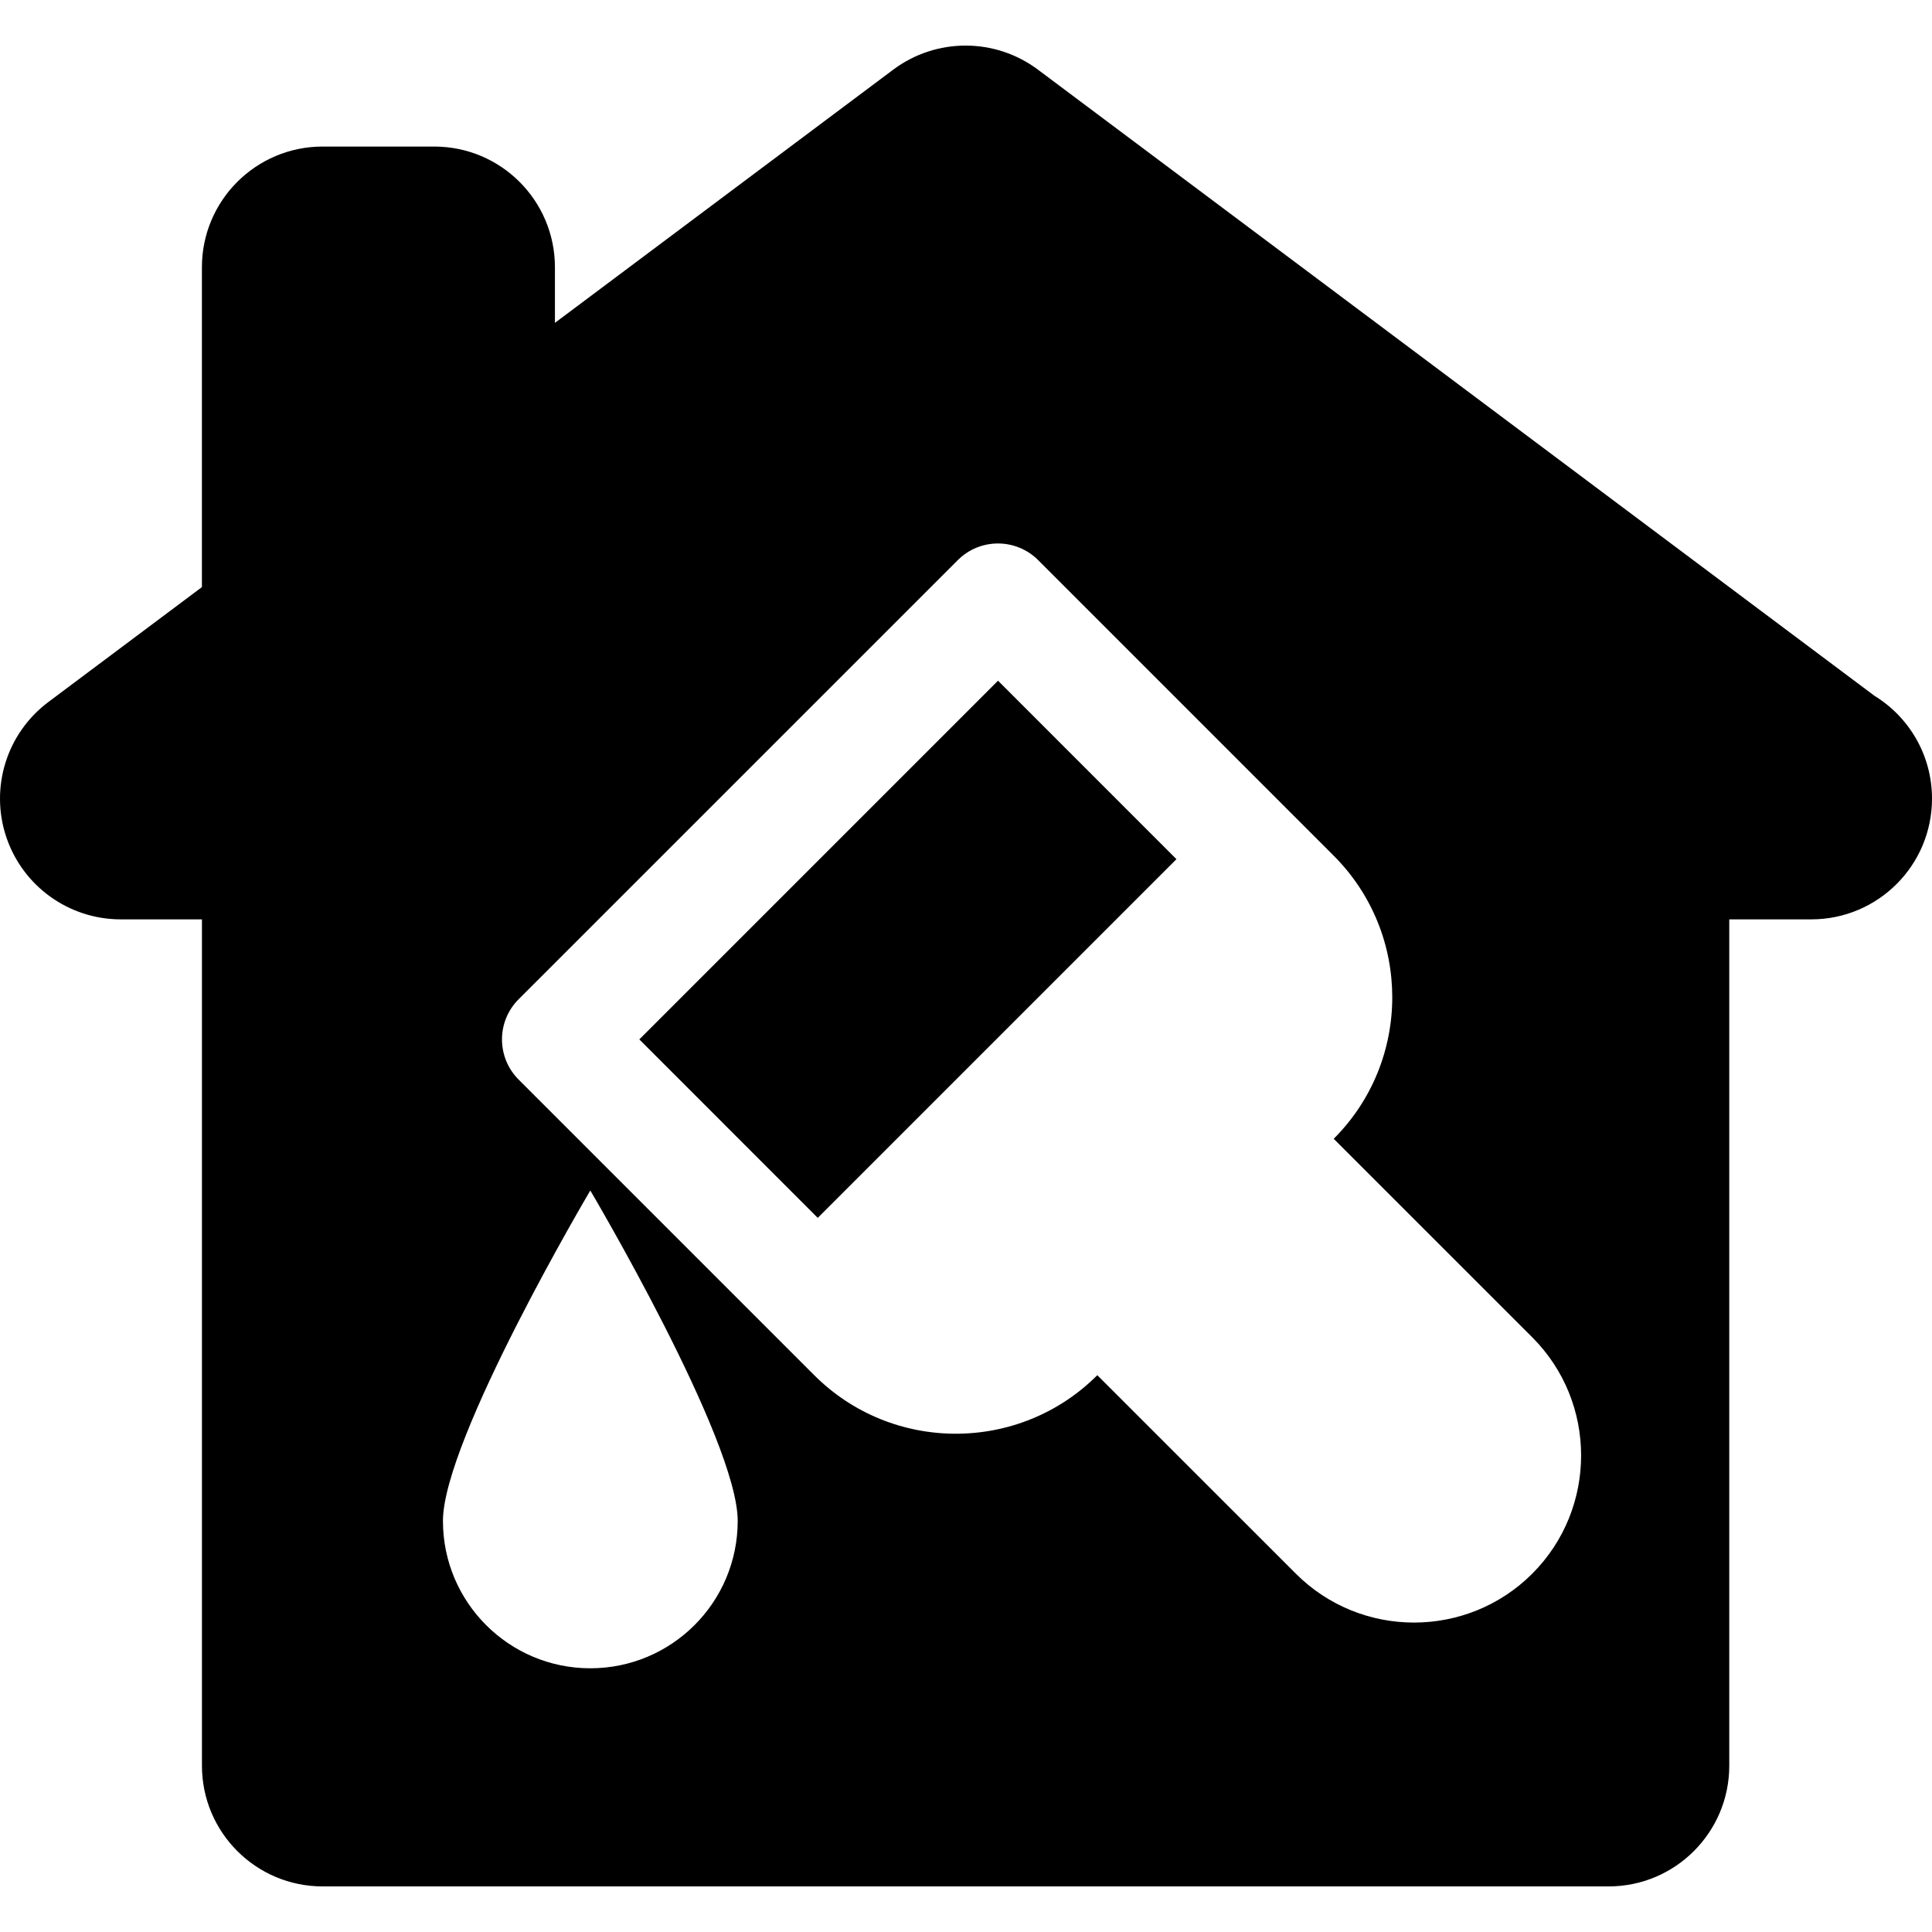 <?xml version="1.0" encoding="iso-8859-1"?>
<!-- Generator: Adobe Illustrator 16.0.0, SVG Export Plug-In . SVG Version: 6.00 Build 0)  -->
<!DOCTYPE svg PUBLIC "-//W3C//DTD SVG 1.1//EN" "http://www.w3.org/Graphics/SVG/1.1/DTD/svg11.dtd">
<svg version="1.1" id="Capa_1" xmlns="http://www.w3.org/2000/svg" xmlns:xlink="http://www.w3.org/1999/xlink" x="0px" y="0px"
	 width="611.998px" height="611.999px" viewBox="0 0 611.998 611.999" style="enable-background:new 0 0 611.998 611.999;"
	 xml:space="preserve">
<g>
	<path d="M316.143,215.625l56.521,56.532L259.037,385.784l-56.52-56.532L316.143,215.625z M611.998,252.986
		c0,21.123-17.12,38.24-38.24,38.24c-0.062,0-0.165,0-0.255,0h-25.724v268.093c0,21.122-17.12,38.239-38.24,38.239H102.21
		c-21.122,0-38.24-17.119-38.24-38.239V291.226H38.248c-16.469,0-31.09-10.543-36.29-26.169c-5.2-15.628,0.192-32.824,13.372-42.689
		l48.629-36.392V84.664c0-21.122,17.12-38.24,38.24-38.24h35.347c21.123,0,38.24,17.12,38.24,38.24v17.603L282.95,22.064
		c13.601-10.171,32.25-10.159,45.839,0l264.981,198.341C604.731,227.135,611.998,239.206,611.998,252.986z M233.682,481.78
		c0-25.787-46.691-104.664-46.691-104.664s-46.679,78.879-46.679,104.664c0,25.773,20.906,46.68,46.679,46.68
		C212.778,528.459,233.682,507.553,233.682,481.78z M485.371,423.616l-62.894-62.881l0.013-0.013
		c24.717-24.717,24.717-64.933-0.013-89.662l-93.613-93.626c-7.048-7.036-18.445-7.036-25.467,0L164.29,316.528
		c-7.036,7.036-7.024,18.432,0,25.455l93.638,93.638c24.717,24.717,64.958,24.717,89.663,0l62.893,62.869
		c20.637,20.651,54.226,20.651,74.889,0C506.008,477.841,506.008,444.252,485.371,423.616z"/>
</g>
<g>
</g>
<g>
</g>
<g>
</g>
<g>
</g>
<g>
</g>
<g>
</g>
<g>
</g>
<g>
</g>
<g>
</g>
<g>
</g>
<g>
</g>
<g>
</g>
<g>
</g>
<g>
</g>
<g>
</g>
</svg>
